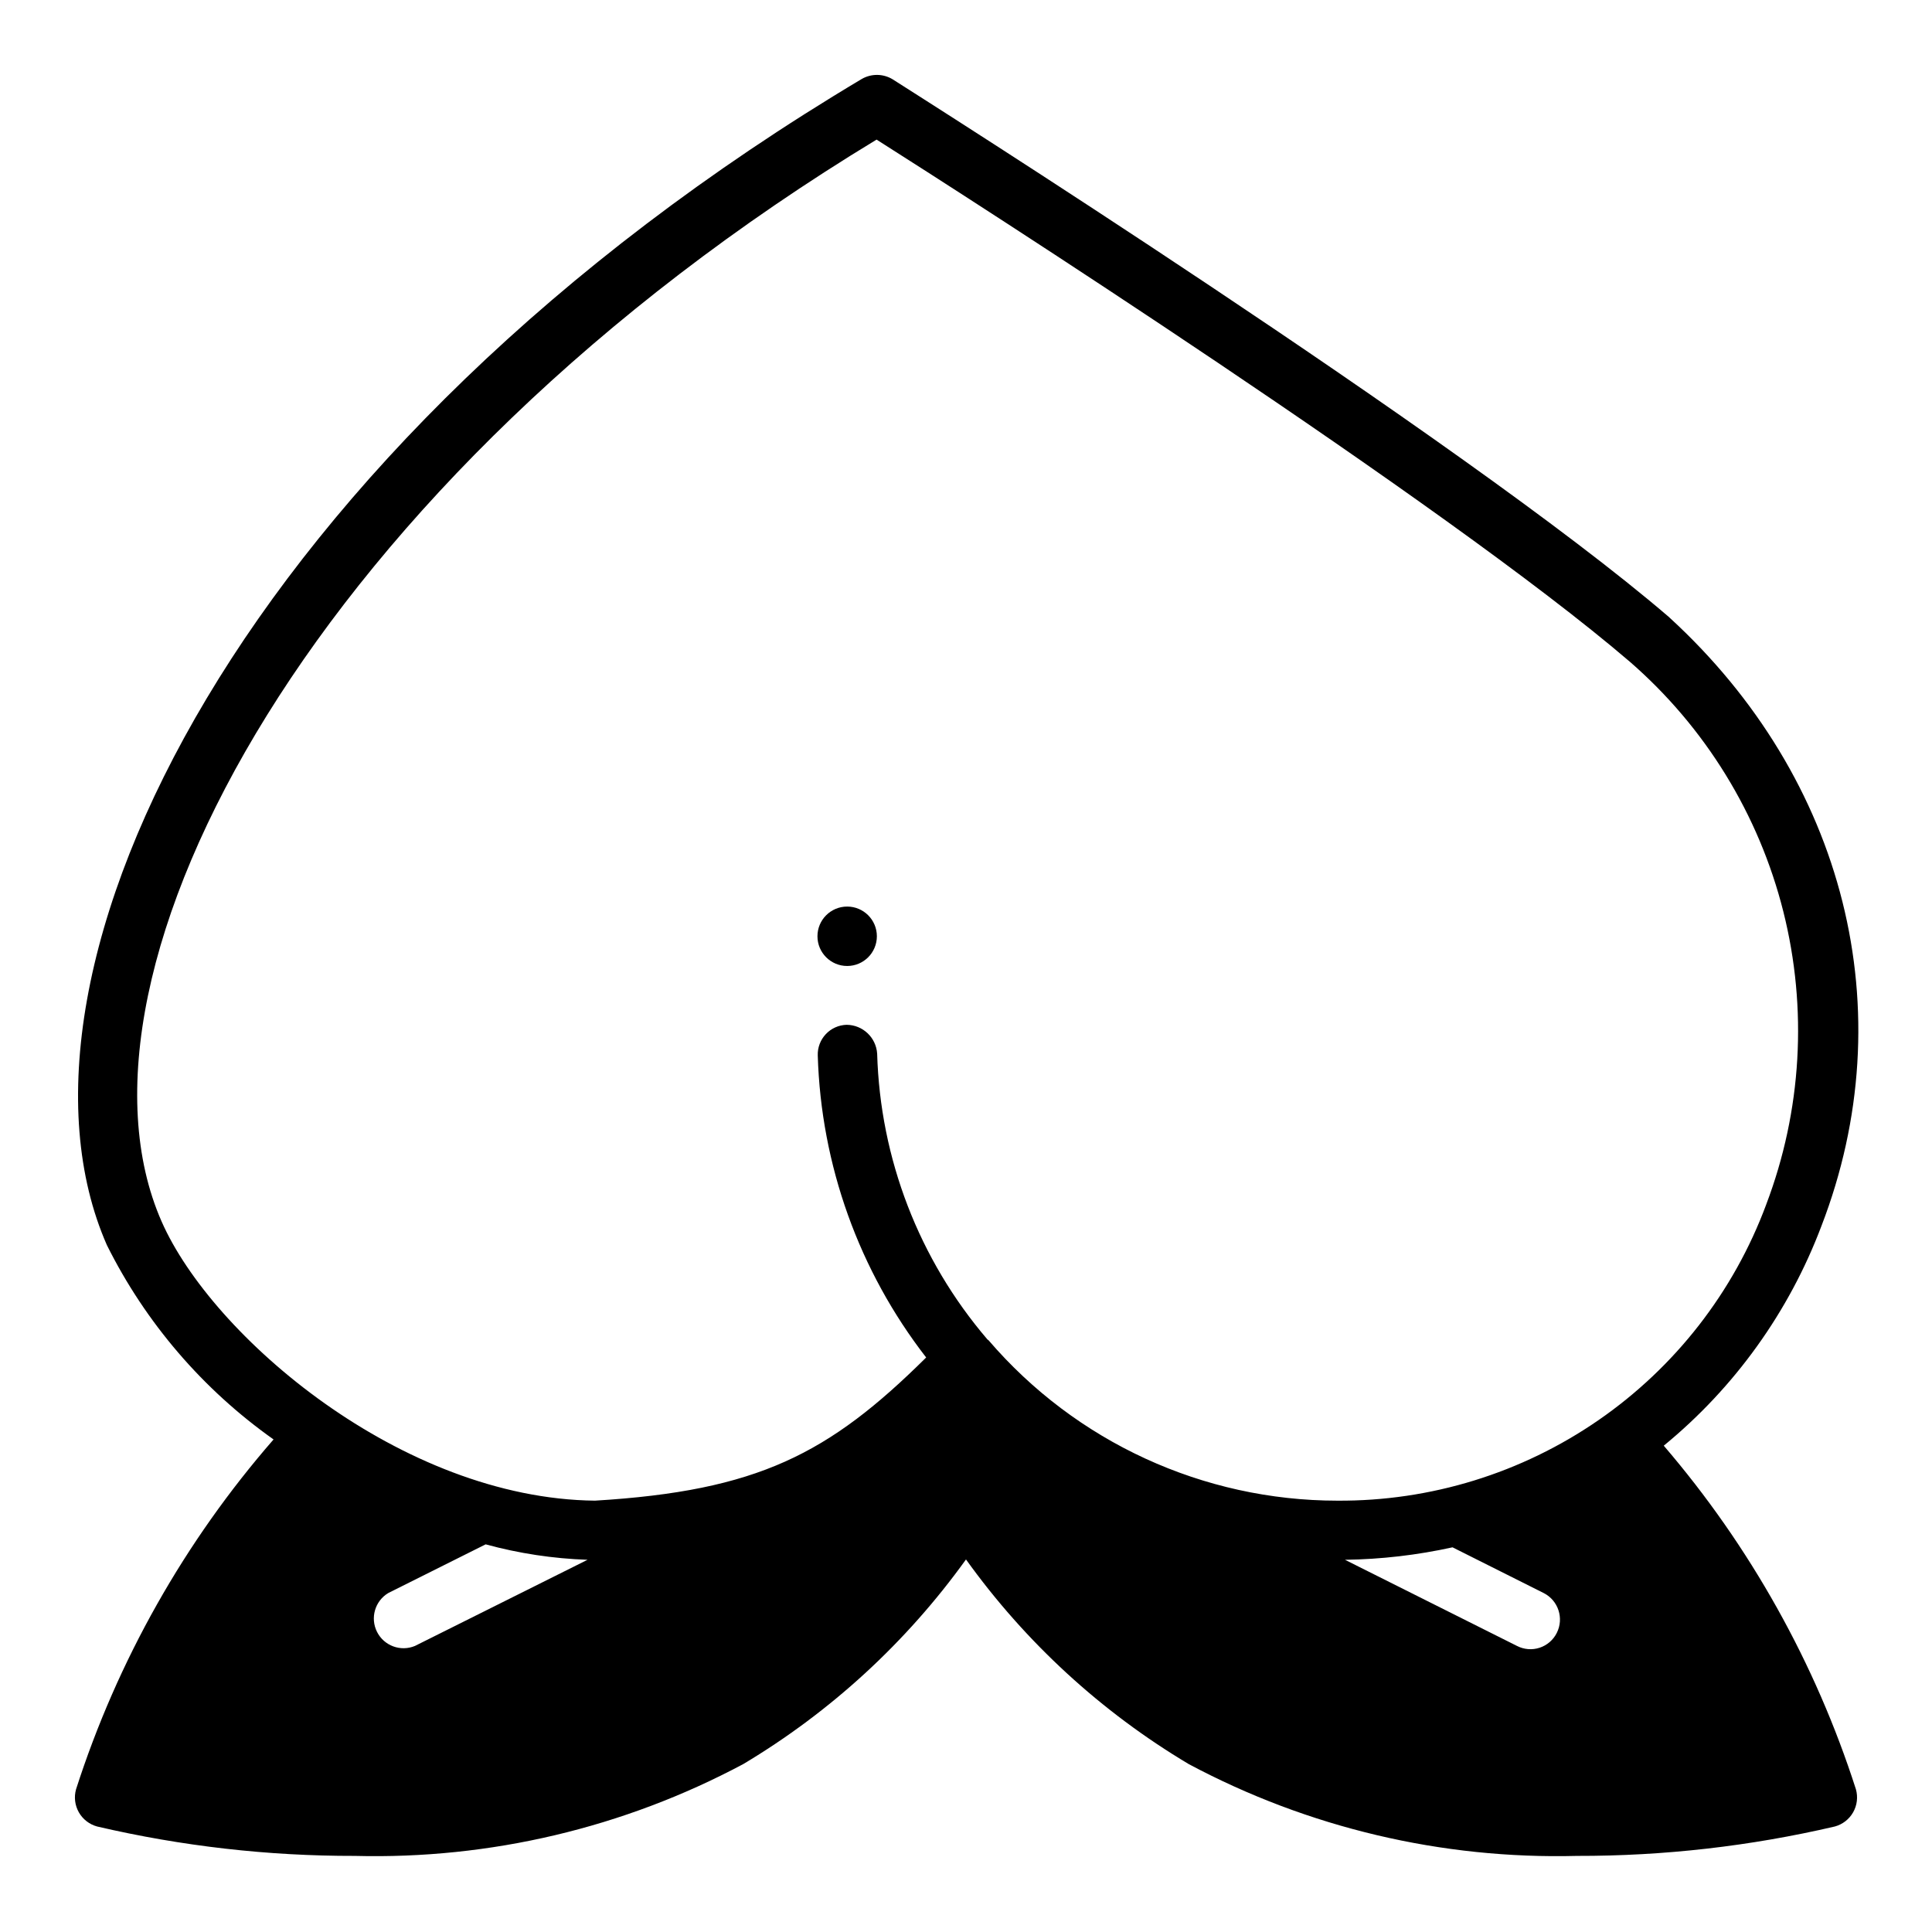 <?xml version="1.0" encoding="UTF-8"?>
<!-- Uploaded to: SVG Repo, www.svgrepo.com, Generator: SVG Repo Mixer Tools -->
<svg fill="#000000" width="800px" height="800px" version="1.1" viewBox="144 144 512 512" xmlns="http://www.w3.org/2000/svg">
 <g>
  <path d="m586.33 307.58c0-0.078-0.078-0.078-0.156-0.156-54.867-47.078-199.48-138.47-205.62-142.41-2.508-1.52-5.648-1.551-8.188-0.078-164.37 97.926-231.83 236.71-200.03 309.05 10.246 20.543 25.418 38.227 44.16 51.484-23.559 27.039-41.367 58.59-52.348 92.73-0.57 2.047-0.301 4.234 0.746 6.082 1.051 1.848 2.793 3.199 4.844 3.758 22.398 5.223 45.328 7.836 68.328 7.793 35.824 0.922 71.273-7.457 102.89-24.324 23.188-13.844 43.281-32.305 59.043-54.238 15.742 21.945 35.84 40.41 59.039 54.238 31.617 16.867 67.066 25.246 102.89 24.324 23 0.043 45.93-2.57 68.328-7.793 2.051-0.559 3.793-1.91 4.844-3.758 1.051-1.848 1.316-4.035 0.746-6.082-10.742-33.449-28.059-64.414-50.93-91.078 18.801-15.414 33.219-35.504 41.797-58.254 21.887-56.758 6.379-118.55-40.383-161.3zm-332.36 272.61c-3.805 1.586-8.191-0.035-10.051-3.715-1.859-3.68-0.566-8.168 2.965-10.297l25.82-12.91c8.812 2.41 17.871 3.785 27 4.094zm302.6-3.465v0.004c-0.93 1.867-2.566 3.289-4.551 3.938-1.984 0.652-4.144 0.48-6-0.477l-45.578-22.828c9.586-0.133 19.133-1.242 28.496-3.305l24.168 12.121c3.859 1.965 5.406 6.68 3.465 10.551zm55.496-113.52v0.004c-8.605 23.164-24.133 43.117-44.465 57.156-20.336 14.039-44.496 21.488-69.207 21.328-35.531-0.02-69.281-15.543-92.418-42.508-0.078-0.078-0.234-0.156-0.316-0.234l0.004-0.004c-18.113-21.16-28.418-47.887-29.207-75.727-0.281-4.281-3.82-7.613-8.109-7.637-2.086 0.062-4.066 0.949-5.496 2.473-1.434 1.52-2.203 3.547-2.137 5.633 0.863 29.055 10.922 57.086 28.73 80.059-25.82 25.586-44.633 35.344-87.773 37.941-51.246-0.547-101.47-43.527-114.85-73.992-28.969-65.969 40.305-196.25 189.48-286.7 24.324 15.43 150.51 96.273 199.55 138.31v-0.004c20.047 17.395 34.27 40.52 40.746 66.254 6.473 25.738 4.891 52.84-4.535 77.648z"/>
  <path d="m376.38 392.12c0 4.348-3.523 7.875-7.871 7.875-4.348 0-7.875-3.527-7.875-7.875s3.527-7.871 7.875-7.871c4.348 0 7.871 3.523 7.871 7.871"/>
 </g>
</svg>